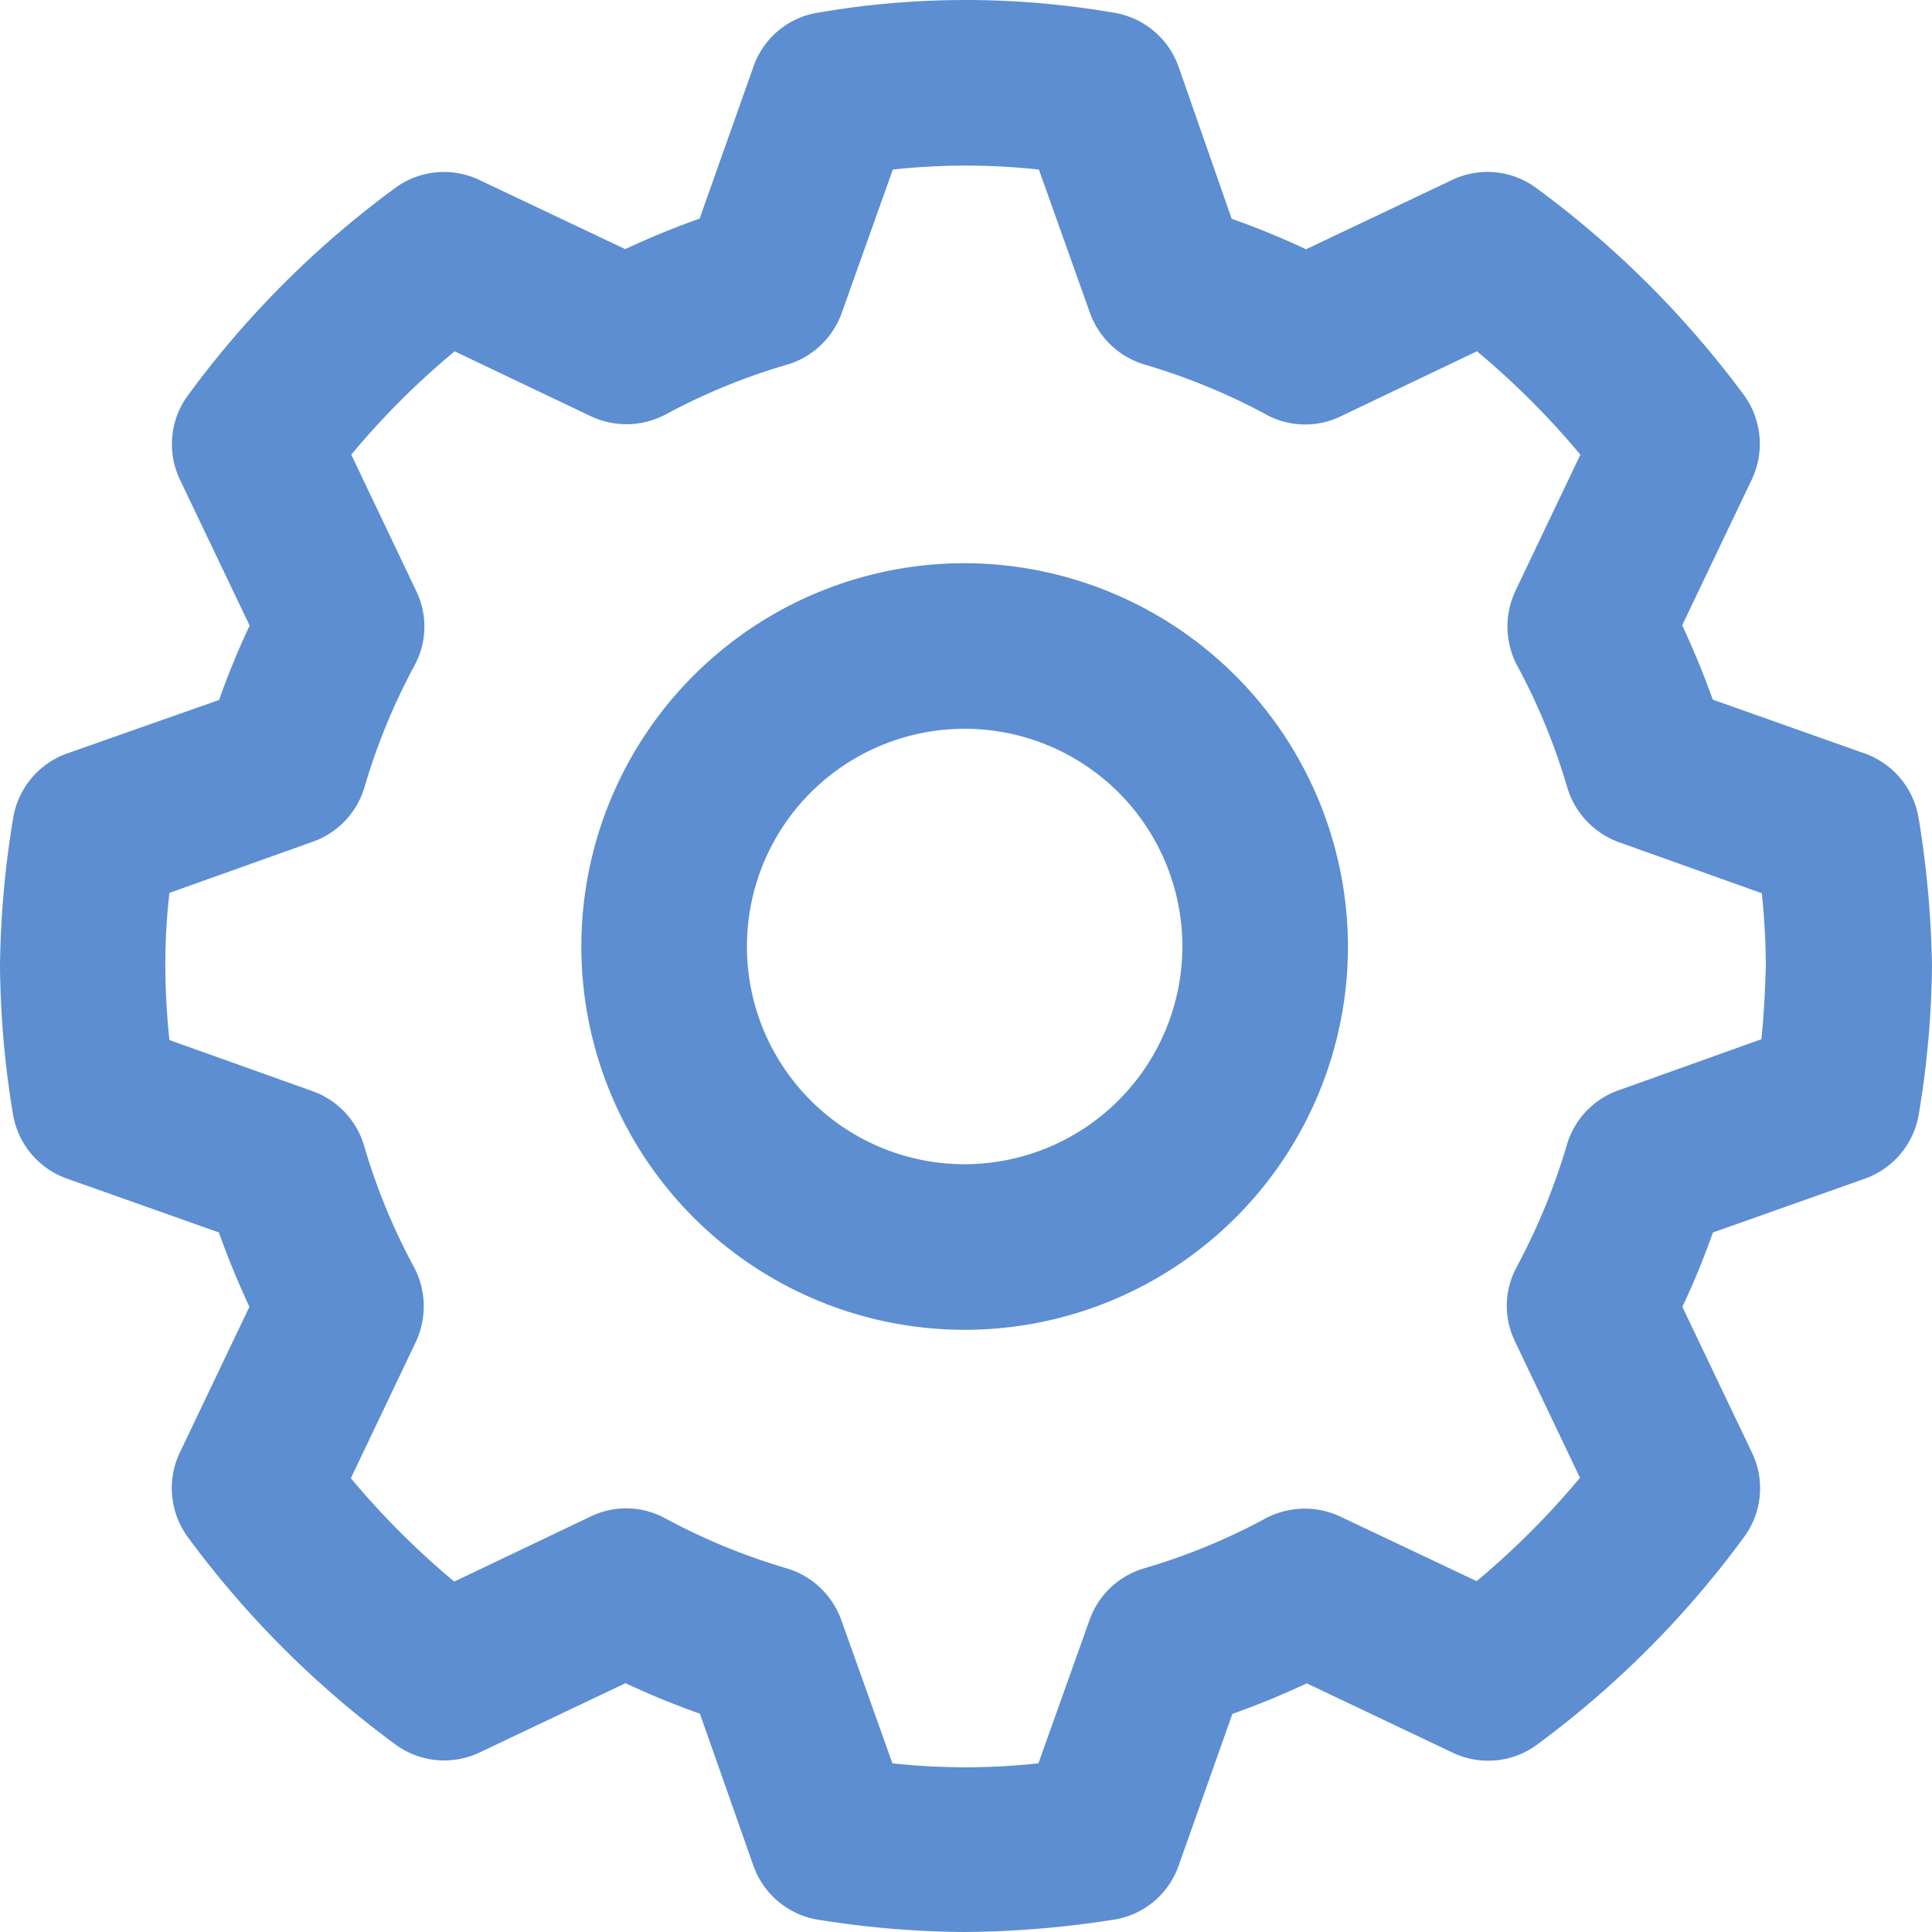 <svg xmlns="http://www.w3.org/2000/svg" width="33" height="33" version="1.1" viewBox="0 0 33 33"><g id="Page-1" fill="none" fill-rule="evenodd" stroke="none" stroke-width="1"><g id="Education" fill="#5C8ED1" fill-rule="nonzero" transform="translate(-675 -803)"><g id="Group-83" transform="translate(675 803)"><path id="Shape" d="M32.775 14a1.411 1.411 0 0 0-.924-1.13l-2.596-.92c-.156-.439-.33-.858-.522-1.27l1.188-2.488a1.418 1.418 0 0 0-.135-1.446 16.757 16.757 0 0 0-3.544-3.534 1.404 1.404 0 0 0-1.446-.135l-2.488 1.181a13.498 13.498 0 0 0-1.27-.521l-.908-2.6a1.413 1.413 0 0 0-1.129-.924 14.843 14.843 0 0 0-5.009 0 1.4 1.4 0 0 0-1.122.924l-.92 2.597c-.44.155-.859.33-1.271.521L8.194 3.077a1.406 1.406 0 0 0-1.446.135 16.454 16.454 0 0 0-3.537 3.54 1.406 1.406 0 0 0-.135 1.446l1.188 2.488c-.196.415-.37.839-.522 1.27l-2.6.915a1.415 1.415 0 0 0-.92 1.122A16.348 16.348 0 0 0 0 16.501c.008.84.08 1.678.218 2.508a1.413 1.413 0 0 0 .924 1.122l2.597.92c.155.44.33.858.521 1.27L3.072 24.81a1.416 1.416 0 0 0 .136 1.445 16.6 16.6 0 0 0 3.544 3.54 1.408 1.408 0 0 0 1.445.136l2.488-1.181c.413.195.832.366 1.27.521l.915 2.6a1.413 1.413 0 0 0 1.115.921c.832.134 1.673.204 2.515.208.84-.008 1.678-.077 2.508-.208a1.403 1.403 0 0 0 1.122-.92l.92-2.597c.44-.156.859-.33 1.271-.522l2.488 1.182a1.406 1.406 0 0 0 1.446-.136 16.596 16.596 0 0 0 3.534-3.544 1.404 1.404 0 0 0 .135-1.445l-1.188-2.488c.195-.413.367-.832.522-1.27l2.6-.921a1.415 1.415 0 0 0 .92-1.122c.139-.83.213-1.668.222-2.508a17.22 17.22 0 0 0-.224-2.502Zm-2.69 3.751-2.438.872c-.428.15-.757.498-.884.933-.212.72-.498 1.415-.852 2.076a1.39 1.39 0 0 0-.032 1.284l1.108 2.326a13.875 13.875 0 0 1-1.765 1.765l-2.327-1.102a1.429 1.429 0 0 0-1.283.033c-.66.357-1.356.642-2.076.852-.433.13-.777.458-.927.884l-.872 2.445c-.829.09-1.665.09-2.494 0l-.872-2.445a1.426 1.426 0 0 0-.927-.884c-.72-.211-1.415-.497-2.075-.852a1.389 1.389 0 0 0-1.284-.033l-2.327 1.11v-.001a13.858 13.858 0 0 1-1.765-1.765l1.109-2.327a1.43 1.43 0 0 0-.033-1.283 10.614 10.614 0 0 1-.852-2.076 1.413 1.413 0 0 0-.884-.927l-2.439-.871c-.045-.42-.068-.842-.07-1.264a10.72 10.72 0 0 1 .07-1.25l2.445-.872c.427-.15.755-.495.885-.927.21-.72.496-1.415.851-2.076a1.39 1.39 0 0 0 .033-1.284L6 7.766a13.436 13.436 0 0 1 1.766-1.765l2.326 1.109c.41.192.886.18 1.284-.034a10.63 10.63 0 0 1 2.076-.85c.432-.13.777-.46.927-.885l.871-2.445c.83-.09 1.666-.09 2.495 0l.871 2.445c.152.425.496.753.928.884.72.211 1.415.496 2.075.851.397.22.876.233 1.284.034L25.228 6c.64.535 1.232 1.126 1.766 1.766l-1.11 2.327h.001c-.193.408-.18.885.033 1.283.357.66.642 1.356.852 2.076.13.433.458.78.884.934l2.439.871c.044.415.067.833.069 1.25-.013.393-.03.799-.076 1.244Z"/><path id="Shape" d="M16.474 9.62a6.547 6.547 0 1 0 6.55 6.55 6.56 6.56 0 0 0-6.55-6.55Zm0 10.266a3.719 3.719 0 1 1 3.722-3.715 3.725 3.725 0 0 1-3.722 3.715Z"/></g></g></g></svg>